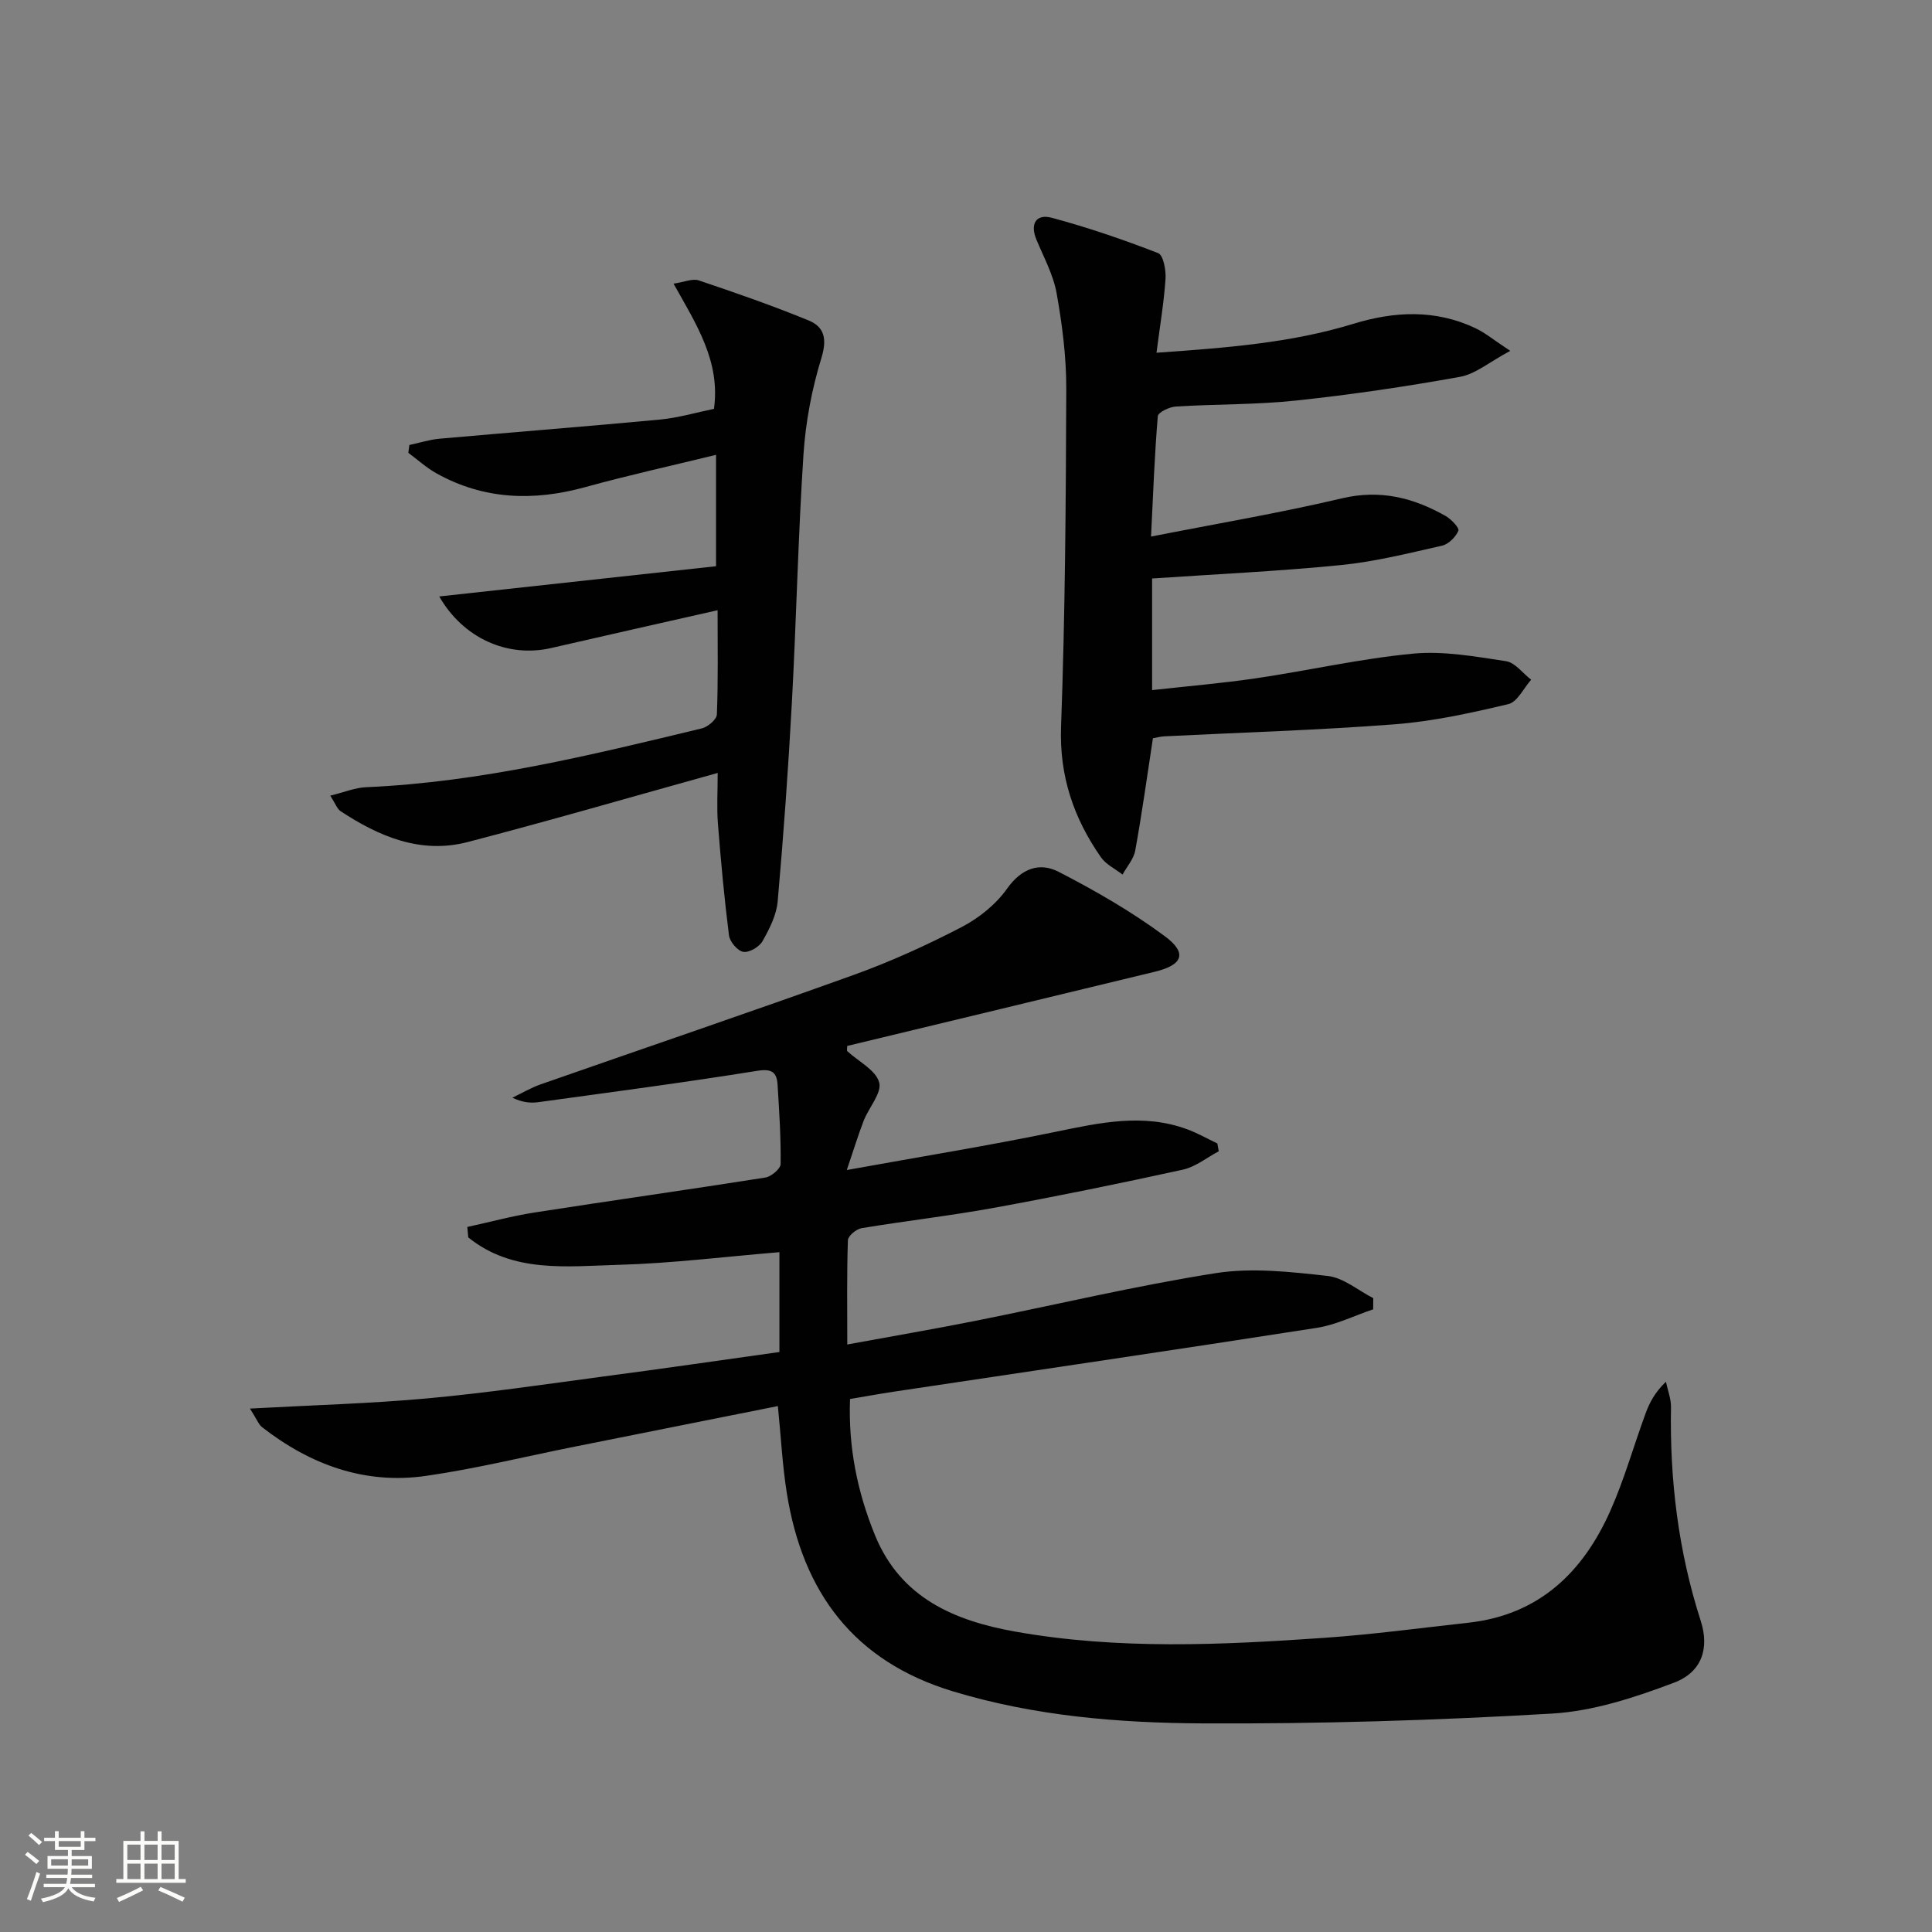 <svg enable-background="new 0 0 400 400" viewBox="0 0 400 400" xmlns="http://www.w3.org/2000/svg"><rect x="0" y="0" width="400" height="400" fill="#808080" stroke="none"/><path d="m5.17 384 .55-.58c.85.61 1.65 1.24 2.4 1.87l-.59.64c-.83-.73-1.62-1.38-2.36-1.93m1.22 9.53-.82-.34c.71-1.76 1.37-3.64 1.98-5.63.24.13.5.25.76.36-.6 1.67-1.24 3.54-1.92 5.61m-.5-13.5.57-.54c.56.44 1.31 1.06 2.26 1.87l-.64.64c-.68-.66-1.41-1.32-2.19-1.97m3.25.46h2.24v-1.36h.77v1.36h4.57v-1.36h.76v1.36h2.28v.69h-2.28v1.84h-2.64v1.26h4.18v2.64h-4.21c0 .45-.02.86-.05 1.21h4.32v.69h-4.38c-.04.34-.1.75-.19 1.22h5.15v.69h-4.82c.87 1.19 2.51 1.92 4.93 2.19-.17.31-.3.57-.37.76-2.77-.49-4.52-1.41-5.26-2.76-.56 1.26-2.3 2.23-5.24 2.9-.12-.24-.26-.48-.43-.72 2.73-.55 4.38-1.34 4.96-2.38h-4.38v-.69h4.65c.1-.38.17-.79.21-1.22h-4.32v-.69h4.4c.03-.34.05-.75.05-1.21h-4.2v-2.64h4.23v-1.26h-2.69v-1.84h-2.24zm1.46 4.46v1.29h3.45c.01-.4.02-.57.01-.53v-.32-.45h-3.46zm1.55-2.59h4.57v-1.19h-4.57zm6.11 2.59h-3.42v.77c-.01.19-.01.37-.02.53h3.44z" fill="#fbfcfa"/><path d="m32.63 379.16h.82v1.98h3.54v7.89h1.46v.78h-14.37v-.78h1.46v-7.89h3.55v-1.98h.82v1.98h2.73v-1.98zm-3.49 11.48.5.73c-1.61.82-3.28 1.63-5 2.41-.13-.27-.28-.55-.44-.82 1.75-.72 3.4-1.49 4.94-2.32m-2.78-5.55h2.73v-3.18h-2.73zm0 3.95h2.73v-3.2h-2.73zm3.54-3.95h2.73v-3.18h-2.73zm0 3.95h2.73v-3.2h-2.73zm7.89 4.68c-1.84-.92-3.51-1.7-5.02-2.32l.45-.73c1.89.8 3.57 1.55 5.04 2.23zm-1.62-11.81h-2.73v3.18h2.73zm-2.73 7.13h2.73v-3.2h-2.73z" fill="#fbfcfa"/><g fill="#010102"><path d="m161.37 279.92c0-7.25 0-13.71 0-20.67-11.26.93-22.25 2.31-33.28 2.62-10.71.3-21.93 1.77-31.14-5.68-.07-.72-.14-1.44-.2-2.16 4.65-1.01 9.26-2.27 13.95-3 15.91-2.48 31.85-4.72 47.75-7.23 1.22-.19 3.16-1.82 3.17-2.8.07-5.46-.29-10.93-.63-16.39-.16-2.63-1.17-3.4-4.26-2.9-15.07 2.42-30.2 4.41-45.33 6.49-1.61.22-3.28.03-5.32-.93 1.94-.93 3.82-2.05 5.84-2.76 21.63-7.57 43.34-14.93 64.9-22.69 7.63-2.75 15.07-6.14 22.27-9.88 3.58-1.86 7.09-4.68 9.4-7.94 2.99-4.22 6.73-5.53 10.67-3.51 7.62 3.92 15.13 8.25 22 13.34 4.73 3.5 3.73 5.96-2.07 7.36-21.24 5.15-42.5 10.26-63.68 15.36 0 .52-.13.95.02 1.09 2.3 2.13 5.87 3.88 6.59 6.44.62 2.17-2.15 5.23-3.21 7.97-1.16 3-2.09 6.08-3.49 10.19 15.19-2.75 29.22-5.02 43.14-7.89 9.19-1.89 18.25-3.94 27.45-.5 2.11.79 4.09 1.92 6.13 2.89.1.54.2 1.08.29 1.62-2.46 1.3-4.79 3.22-7.41 3.8-12.95 2.84-25.94 5.5-38.98 7.88-9.14 1.67-18.39 2.72-27.56 4.24-1.1.18-2.8 1.6-2.83 2.5-.24 6.95-.13 13.91-.13 21.58 9.24-1.7 17.87-3.17 26.45-4.88 16.59-3.3 33.08-7.25 49.78-9.88 7.54-1.19 15.53-.28 23.22.57 3.28.36 6.31 3 9.45 4.6-.01.77-.01 1.54-.02 2.31-3.89 1.31-7.69 3.22-11.69 3.84-29.2 4.55-58.44 8.84-87.67 13.23-2.93.44-5.84.98-8.95 1.5-.38 9.92 1.5 19.23 5.18 28.23 5.31 12.97 16.44 17.68 28.99 19.92 21.28 3.79 42.72 2.78 64.11 1.29 9.93-.69 19.81-2.03 29.71-3.12 14.62-1.6 23.75-10.41 29.43-23.19 2.89-6.5 4.82-13.42 7.28-20.12.83-2.27 1.96-4.42 4.22-6.58.37 1.76 1.08 3.53 1.05 5.29-.27 15.07 1.52 29.82 6.16 44.22 1.81 5.63.28 10.58-5.5 12.78-8.11 3.07-16.75 5.91-25.3 6.41-24.07 1.41-48.21 2.15-72.32 2.03-17.39-.09-34.78-1.51-51.69-6.63-20.53-6.21-31.1-20.5-34.39-40.94-.94-5.85-1.23-11.8-1.87-18.13-14.22 2.84-28.17 5.62-42.11 8.41-10.25 2.05-20.44 4.57-30.77 6.05-12.66 1.82-23.93-2.32-33.91-10.09-.71-.55-1.05-1.57-2.51-3.85 12.94-.71 24.87-1.03 36.73-2.11 12.23-1.12 24.4-2.92 36.58-4.55 12.03-1.58 24.01-3.33 36.31-5.05z"/><path d="m239.44 73.03c14.47-1.02 27.8-2.02 40.73-5.98 8.53-2.62 17-3.02 25.27.88 2.02.95 3.79 2.44 7.24 4.71-4.31 2.3-7.18 4.8-10.4 5.38-11.25 2.03-22.59 3.7-33.96 4.91-8.25.88-16.61.72-24.9 1.24-1.33.08-3.65 1.21-3.71 2-.67 8.05-.97 16.14-1.4 24.92 13.61-2.68 26.68-4.88 39.54-7.92 7.92-1.87 14.77-.12 21.44 3.65 1.17.66 2.89 2.49 2.65 3.06-.55 1.3-2.02 2.78-3.36 3.09-6.93 1.57-13.9 3.32-20.95 4.02-12.87 1.28-25.81 1.88-39.1 2.78v23.11c7.27-.81 14.46-1.41 21.59-2.46 10.83-1.6 21.56-4.06 32.43-5.09 6.32-.6 12.88.6 19.25 1.56 1.89.28 3.48 2.51 5.21 3.84-1.56 1.75-2.85 4.6-4.72 5.05-7.72 1.83-15.56 3.56-23.44 4.17-15.91 1.23-31.87 1.7-47.81 2.5-.8.04-1.6.27-2.34.4-1.21 7.89-2.27 15.59-3.66 23.24-.32 1.76-1.72 3.32-2.63 4.98-1.51-1.18-3.42-2.08-4.47-3.58-5.65-8.1-8.63-16.8-8.26-27.06.85-23.28 1-46.59 1.08-69.89.02-6.6-.83-13.27-1.99-19.78-.68-3.85-2.67-7.48-4.19-11.15-1.38-3.33-.02-5.38 3.18-4.52 7.47 2 14.82 4.52 22.03 7.32 1.07.42 1.64 3.53 1.52 5.33-.33 4.87-1.15 9.71-1.87 15.29z"/><path d="m148.59 160.03c-17.92 4.98-34.79 9.89-51.78 14.31-9.7 2.52-18.3-1.13-26.29-6.39-.73-.48-1.07-1.57-2.14-3.22 2.84-.69 5.12-1.65 7.44-1.75 23.69-1.03 46.57-6.66 69.47-12.17 1.25-.3 3.09-1.85 3.13-2.88.28-6.94.15-13.9.15-21.59-11.93 2.7-23.21 5.24-34.47 7.83-9.03 2.07-18.21-2.05-23.16-10.68 19.09-2.09 38.08-4.16 57.31-6.26 0-7.86 0-14.95 0-23.06-9.21 2.25-18.18 4.23-27.03 6.67-10.72 2.96-21.02 2.64-30.86-2.84-2.08-1.16-3.89-2.82-5.82-4.25.07-.54.15-1.08.22-1.62 2.08-.44 4.14-1.11 6.24-1.3 15.2-1.35 30.41-2.53 45.6-3.96 3.76-.35 7.44-1.45 11.22-2.22 1.36-9.81-3.61-17.43-8.37-25.92 2.2-.32 3.91-1.11 5.21-.68 7.66 2.58 15.3 5.23 22.77 8.3 3.28 1.35 3.83 3.87 2.63 7.78-1.98 6.44-3.27 13.25-3.71 19.98-1.12 17.09-1.47 34.22-2.4 51.32-.74 13.75-1.73 27.48-2.94 41.2-.25 2.83-1.7 5.69-3.14 8.23-.67 1.19-2.76 2.41-3.98 2.21-1.18-.19-2.79-2.09-2.96-3.4-.98-7.72-1.69-15.47-2.3-23.23-.25-3.26-.04-6.56-.04-10.41z"/></g></svg>